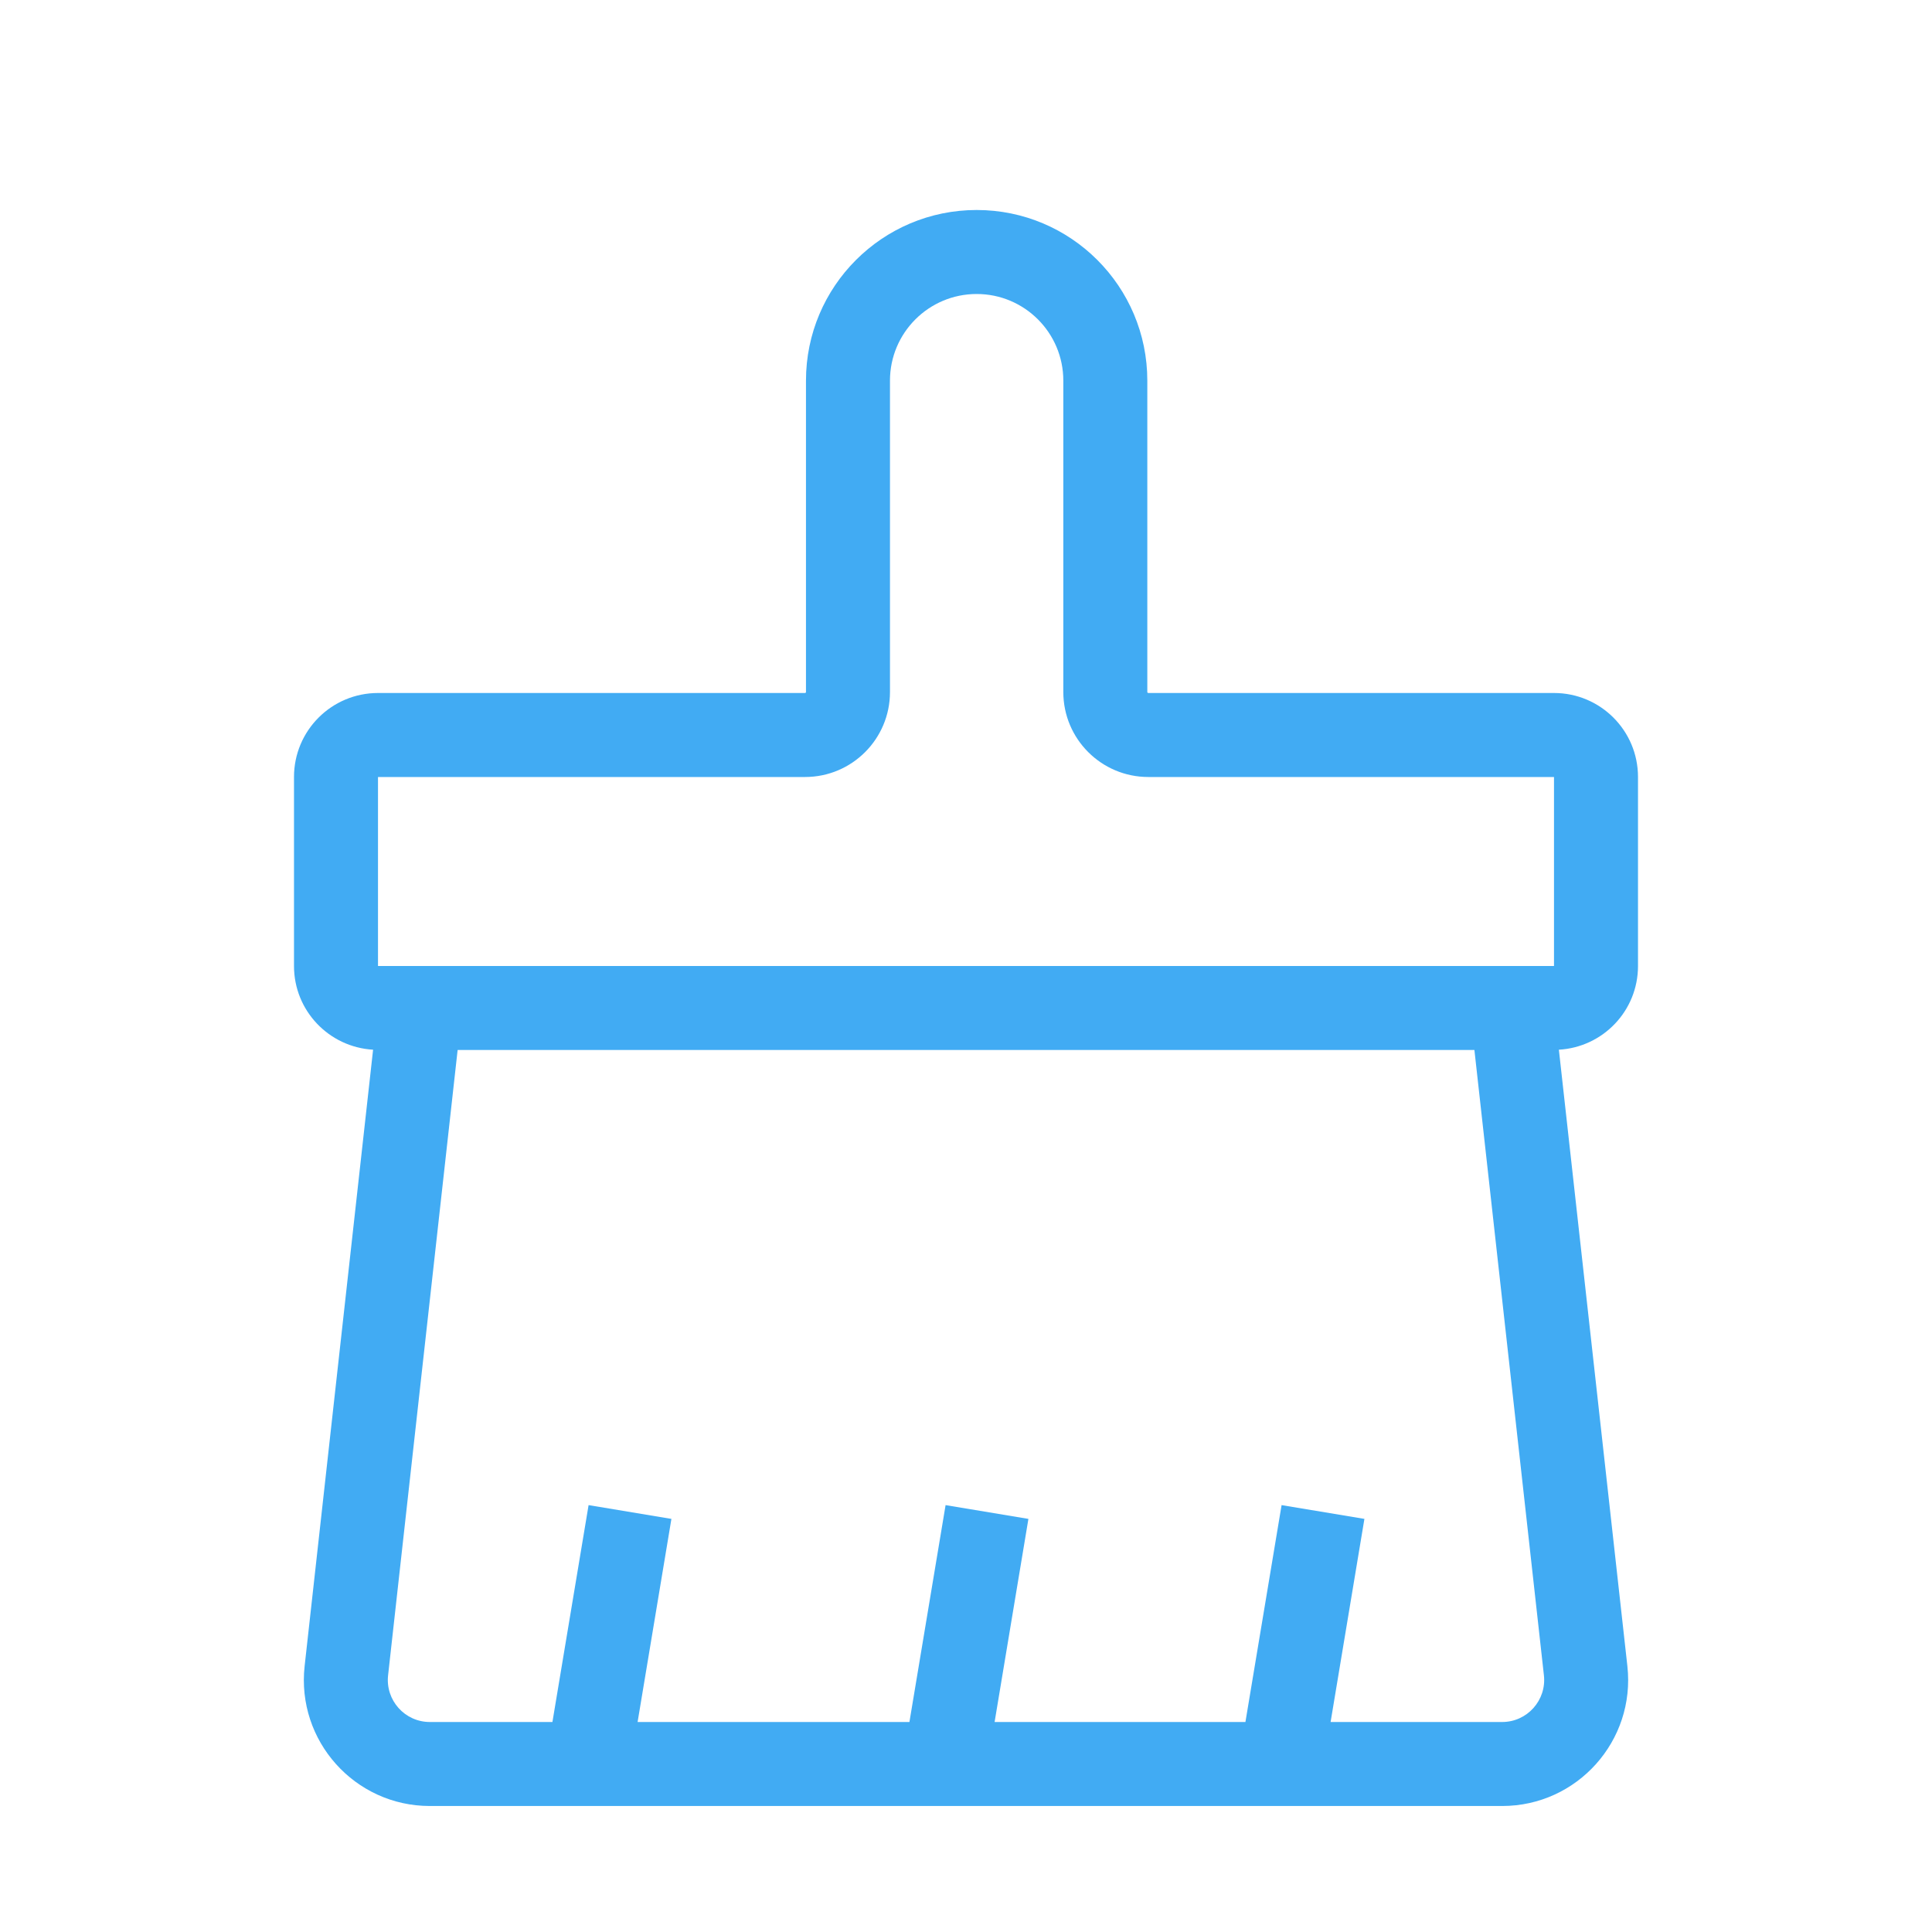 <svg width="46" height="46" viewBox="0 0 46 46" fill="none" xmlns="http://www.w3.org/2000/svg">
<path fill-rule="evenodd" clip-rule="evenodd" d="M23.254 5C25.498 5 27.317 6.819 27.317 9.063V16.477C27.317 16.483 27.32 16.489 27.324 16.493L27.341 16.5H37C38.105 16.5 39 17.395 39 18.5V23C39 24.066 38.167 24.933 37.116 24.993L38.747 39.669C38.944 41.446 37.553 43 35.766 43H10.234C8.446 43 7.056 41.446 7.253 39.669L8.883 24.993C7.833 24.932 7 24.065 7 23V18.5C7 17.395 7.895 16.5 9 16.5H19.168L19.184 16.493C19.188 16.489 19.19 16.483 19.19 16.477V9.063C19.19 6.819 21.01 5 23.254 5ZM9.24 39.89C9.175 40.482 9.638 41 10.234 41H13.153L14.014 35.836L15.986 36.164L15.181 41H21.653L22.514 35.836L24.486 36.164L23.681 41H29.653L30.514 35.836L32.486 36.164L31.681 41H35.766C36.361 41 36.825 40.482 36.76 39.89L35.105 25H10.896L9.24 39.89ZM23.254 7C22.114 7 21.19 7.924 21.19 9.063V16.477C21.19 17.594 20.285 18.5 19.168 18.5H9V23H37V18.5H27.341C26.224 18.5 25.317 17.594 25.317 16.477V9.063C25.317 7.924 24.393 7 23.254 7Z" fill="#41ABF3"/>
</svg>
